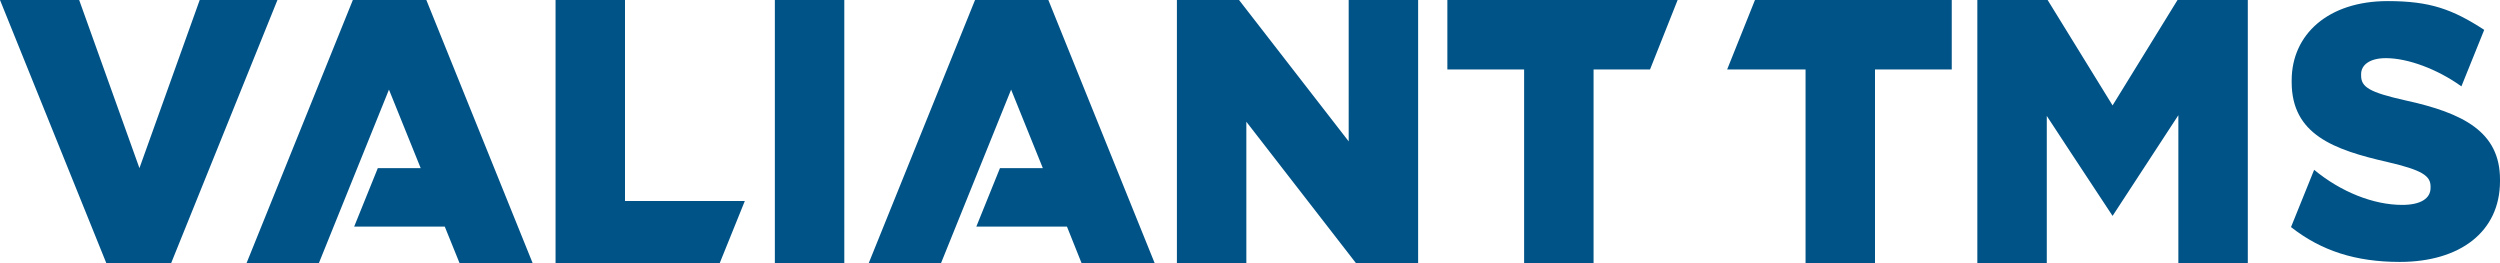 <svg id="Layer_1" data-name="Layer 1" xmlns="http://www.w3.org/2000/svg" viewBox="0 0 684 72"><defs><style>.cls-1{fill:#005387;}</style></defs><path class="cls-1" d="M712,297.44c-9.65-2.18-12-3.58-12-6.76v-.41c0-2.42,2.23-4.36,6.78-4.36,6,0,14.11,3,20.66,7.72l6.24-15.46c-8.73-5.67-14.87-7.87-26.41-7.87C691,270.3,681,279.41,681,292v.46c0,14.32,11.44,18.5,26.26,21.88,9.45,2.19,11.74,3.78,11.74,6.67v.39c0,2.91-2.71,4.66-7.76,4.66-7.85,0-16.77-3.54-24.09-9.6l-6.33,15.67c8.3,6.51,17.73,9.53,29.75,9.53,16.48,0,27.43-8.24,27.43-22.1v-.44C738,306.1,728.05,300.93,712,297.44ZM320.77,270l-29.09,72h19.78l19.18-47.48L339.32,316H327.59l-6.47,16h24.8l4,10h20l-29.09-72Zm-212.13,0L92.15,316,75.66,270H54l29.09,72h17.73l29.09-72ZM225,270H206v72h44.91l6.87-17H225Zm41,72h19V270H266Zm157-33.32L393,270H376v72h19V303.31L425,342h17V270H423ZM450,289h21v53h19V289h15.45L513,270H450Zm84.16-19-7.61,19H548v53h19V289h21V270ZM632,298.84,614.23,270H595v72h19V301.72l6.35,9.68L632,329.07l18-27.55V342h19V270H649.77ZM150.54,270l-29.09,72h19.79l19.18-47.48L169.1,316H157.37l-6.47,16h24.79l4.05,10h20l-29.09-72Z" transform="translate(-54 -270)"/></svg>